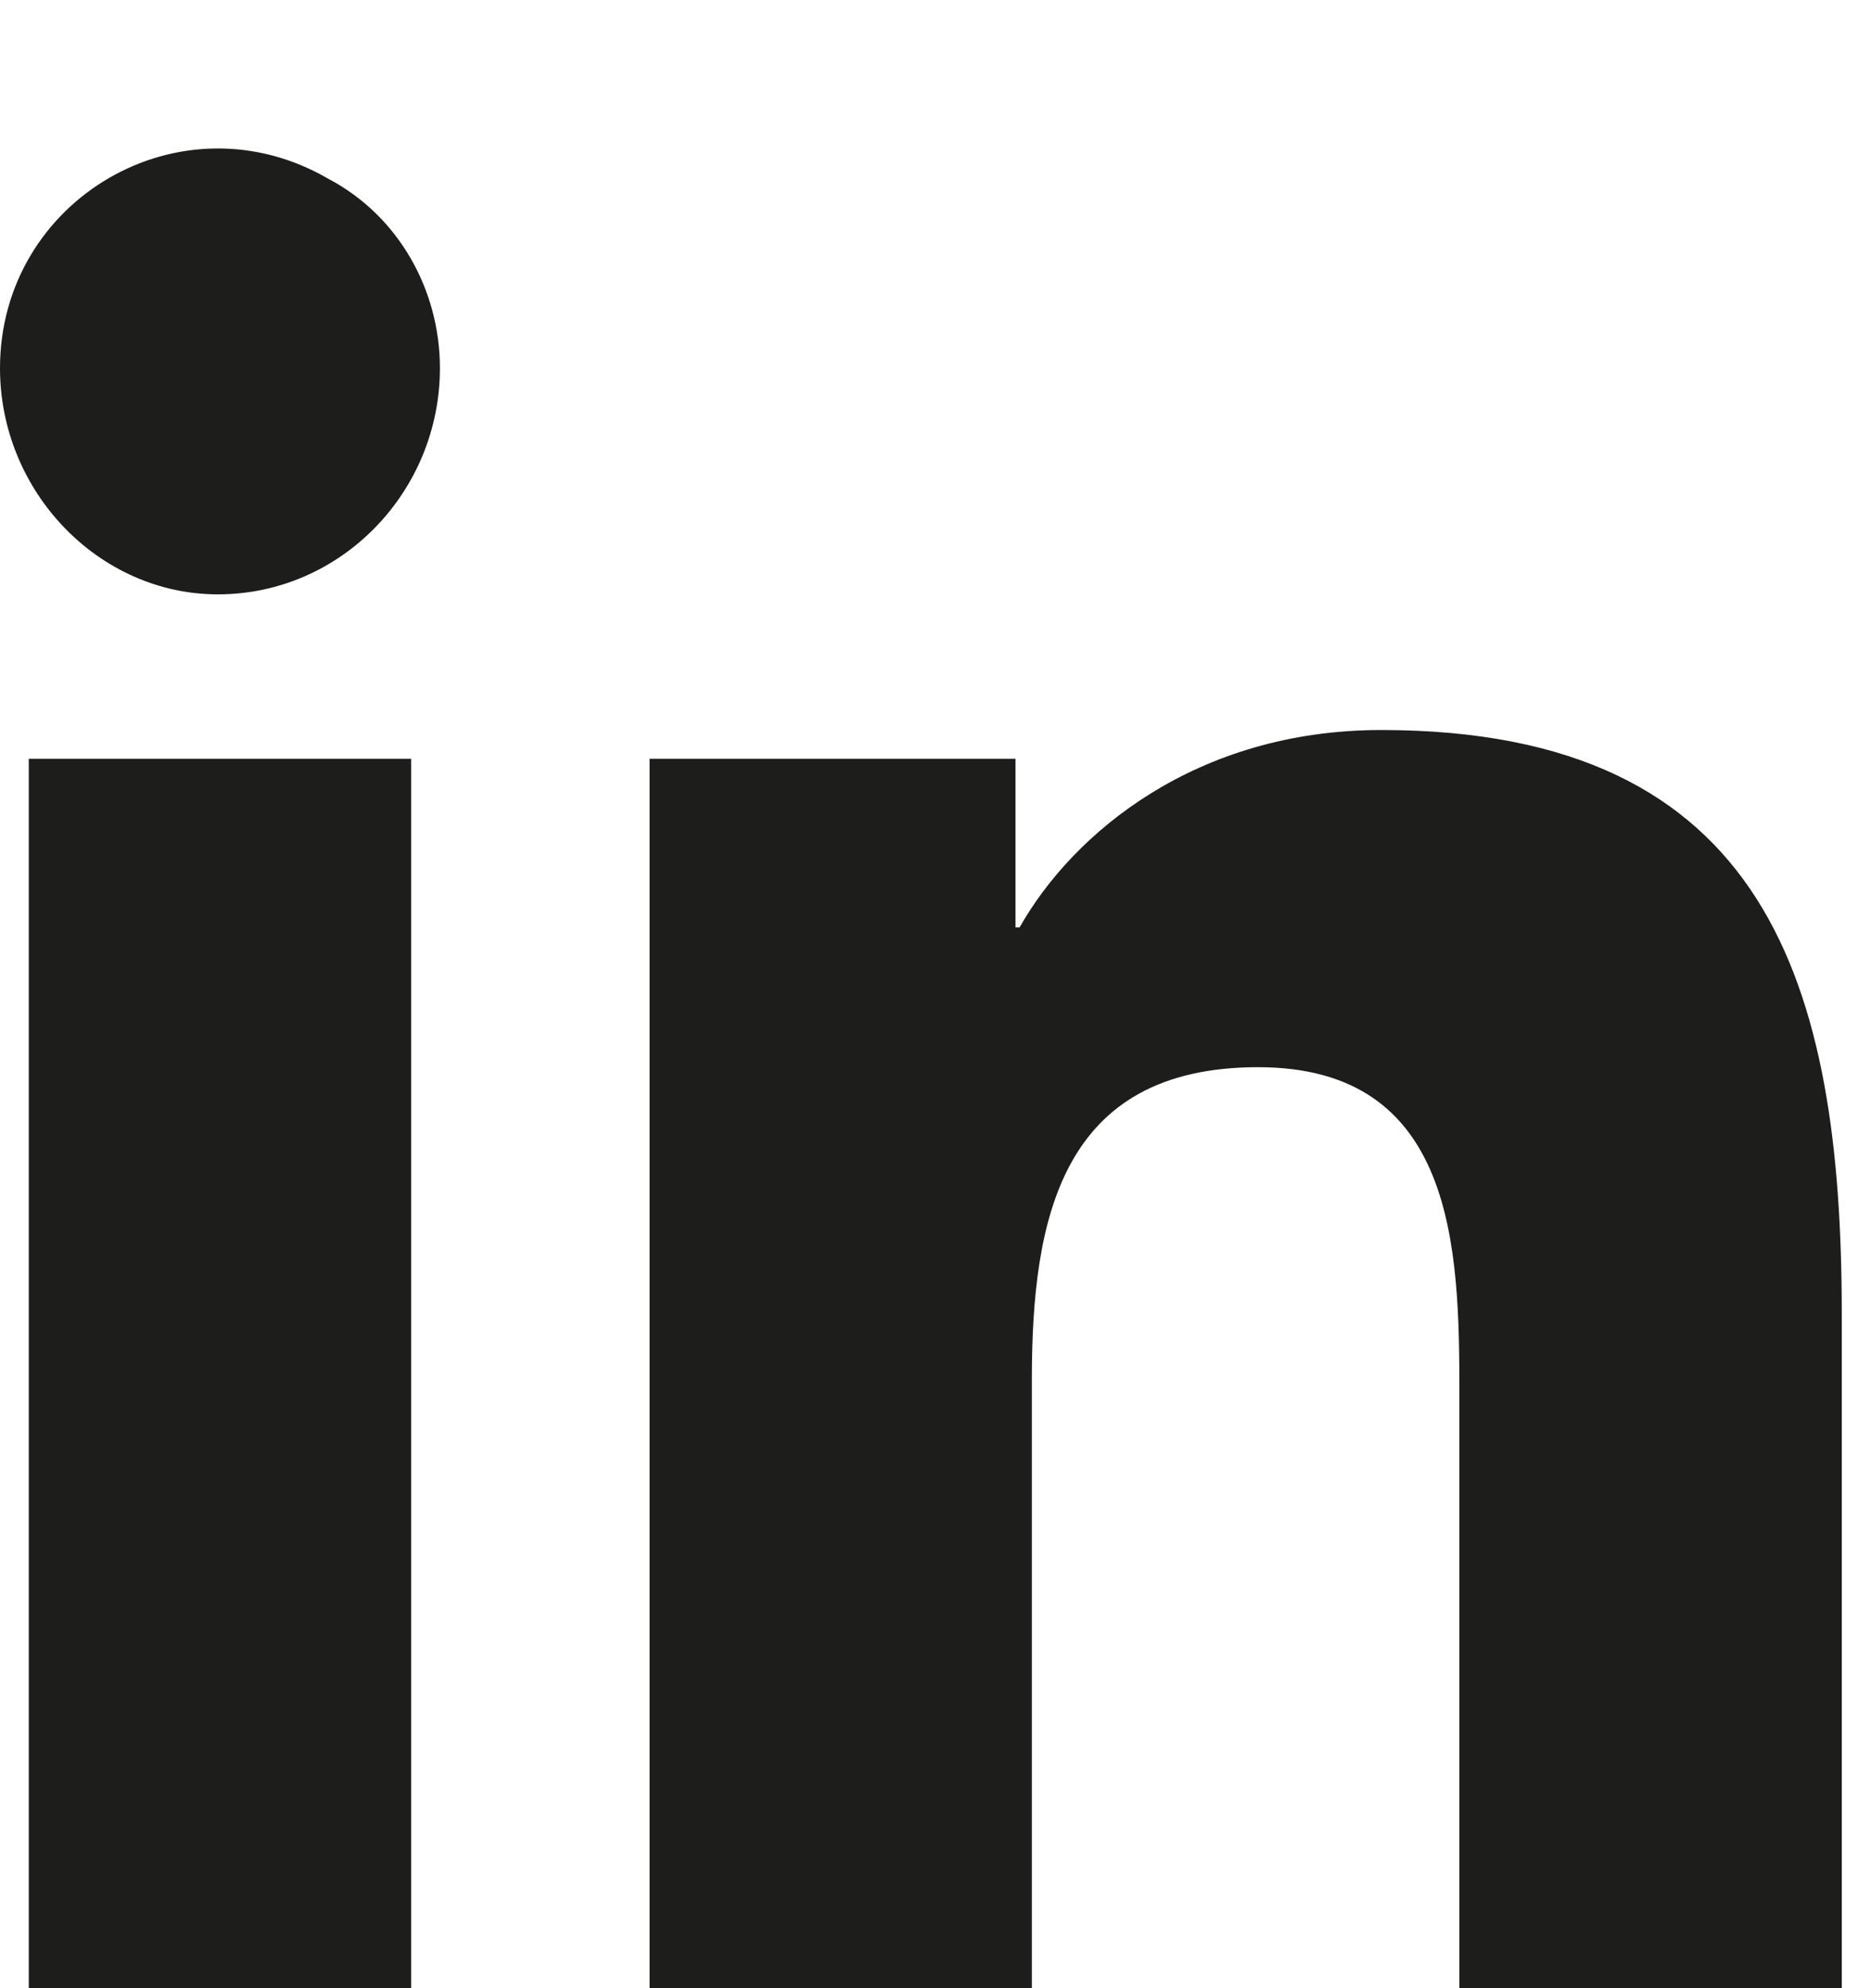 <svg width="16" height="17" viewBox="0 0 16 17" fill="none" xmlns="http://www.w3.org/2000/svg">
<path d="M3.516 17H0.246V6.488H3.516V17ZM1.863 5.082C0.844 5.082 0 4.203 0 3.148C0 1.707 1.547 0.793 2.812 1.531C3.41 1.848 3.762 2.48 3.762 3.148C3.762 4.203 2.918 5.082 1.863 5.082ZM15.715 17H12.48V11.902C12.48 10.672 12.445 9.125 10.758 9.125C9.07 9.125 8.824 10.426 8.824 11.797V17H5.555V6.488H8.684V7.93H8.719C9.176 7.121 10.23 6.242 11.812 6.242C15.117 6.242 15.75 8.422 15.75 11.234V17H15.715Z" fill="#1D1D1B"/>
</svg>
